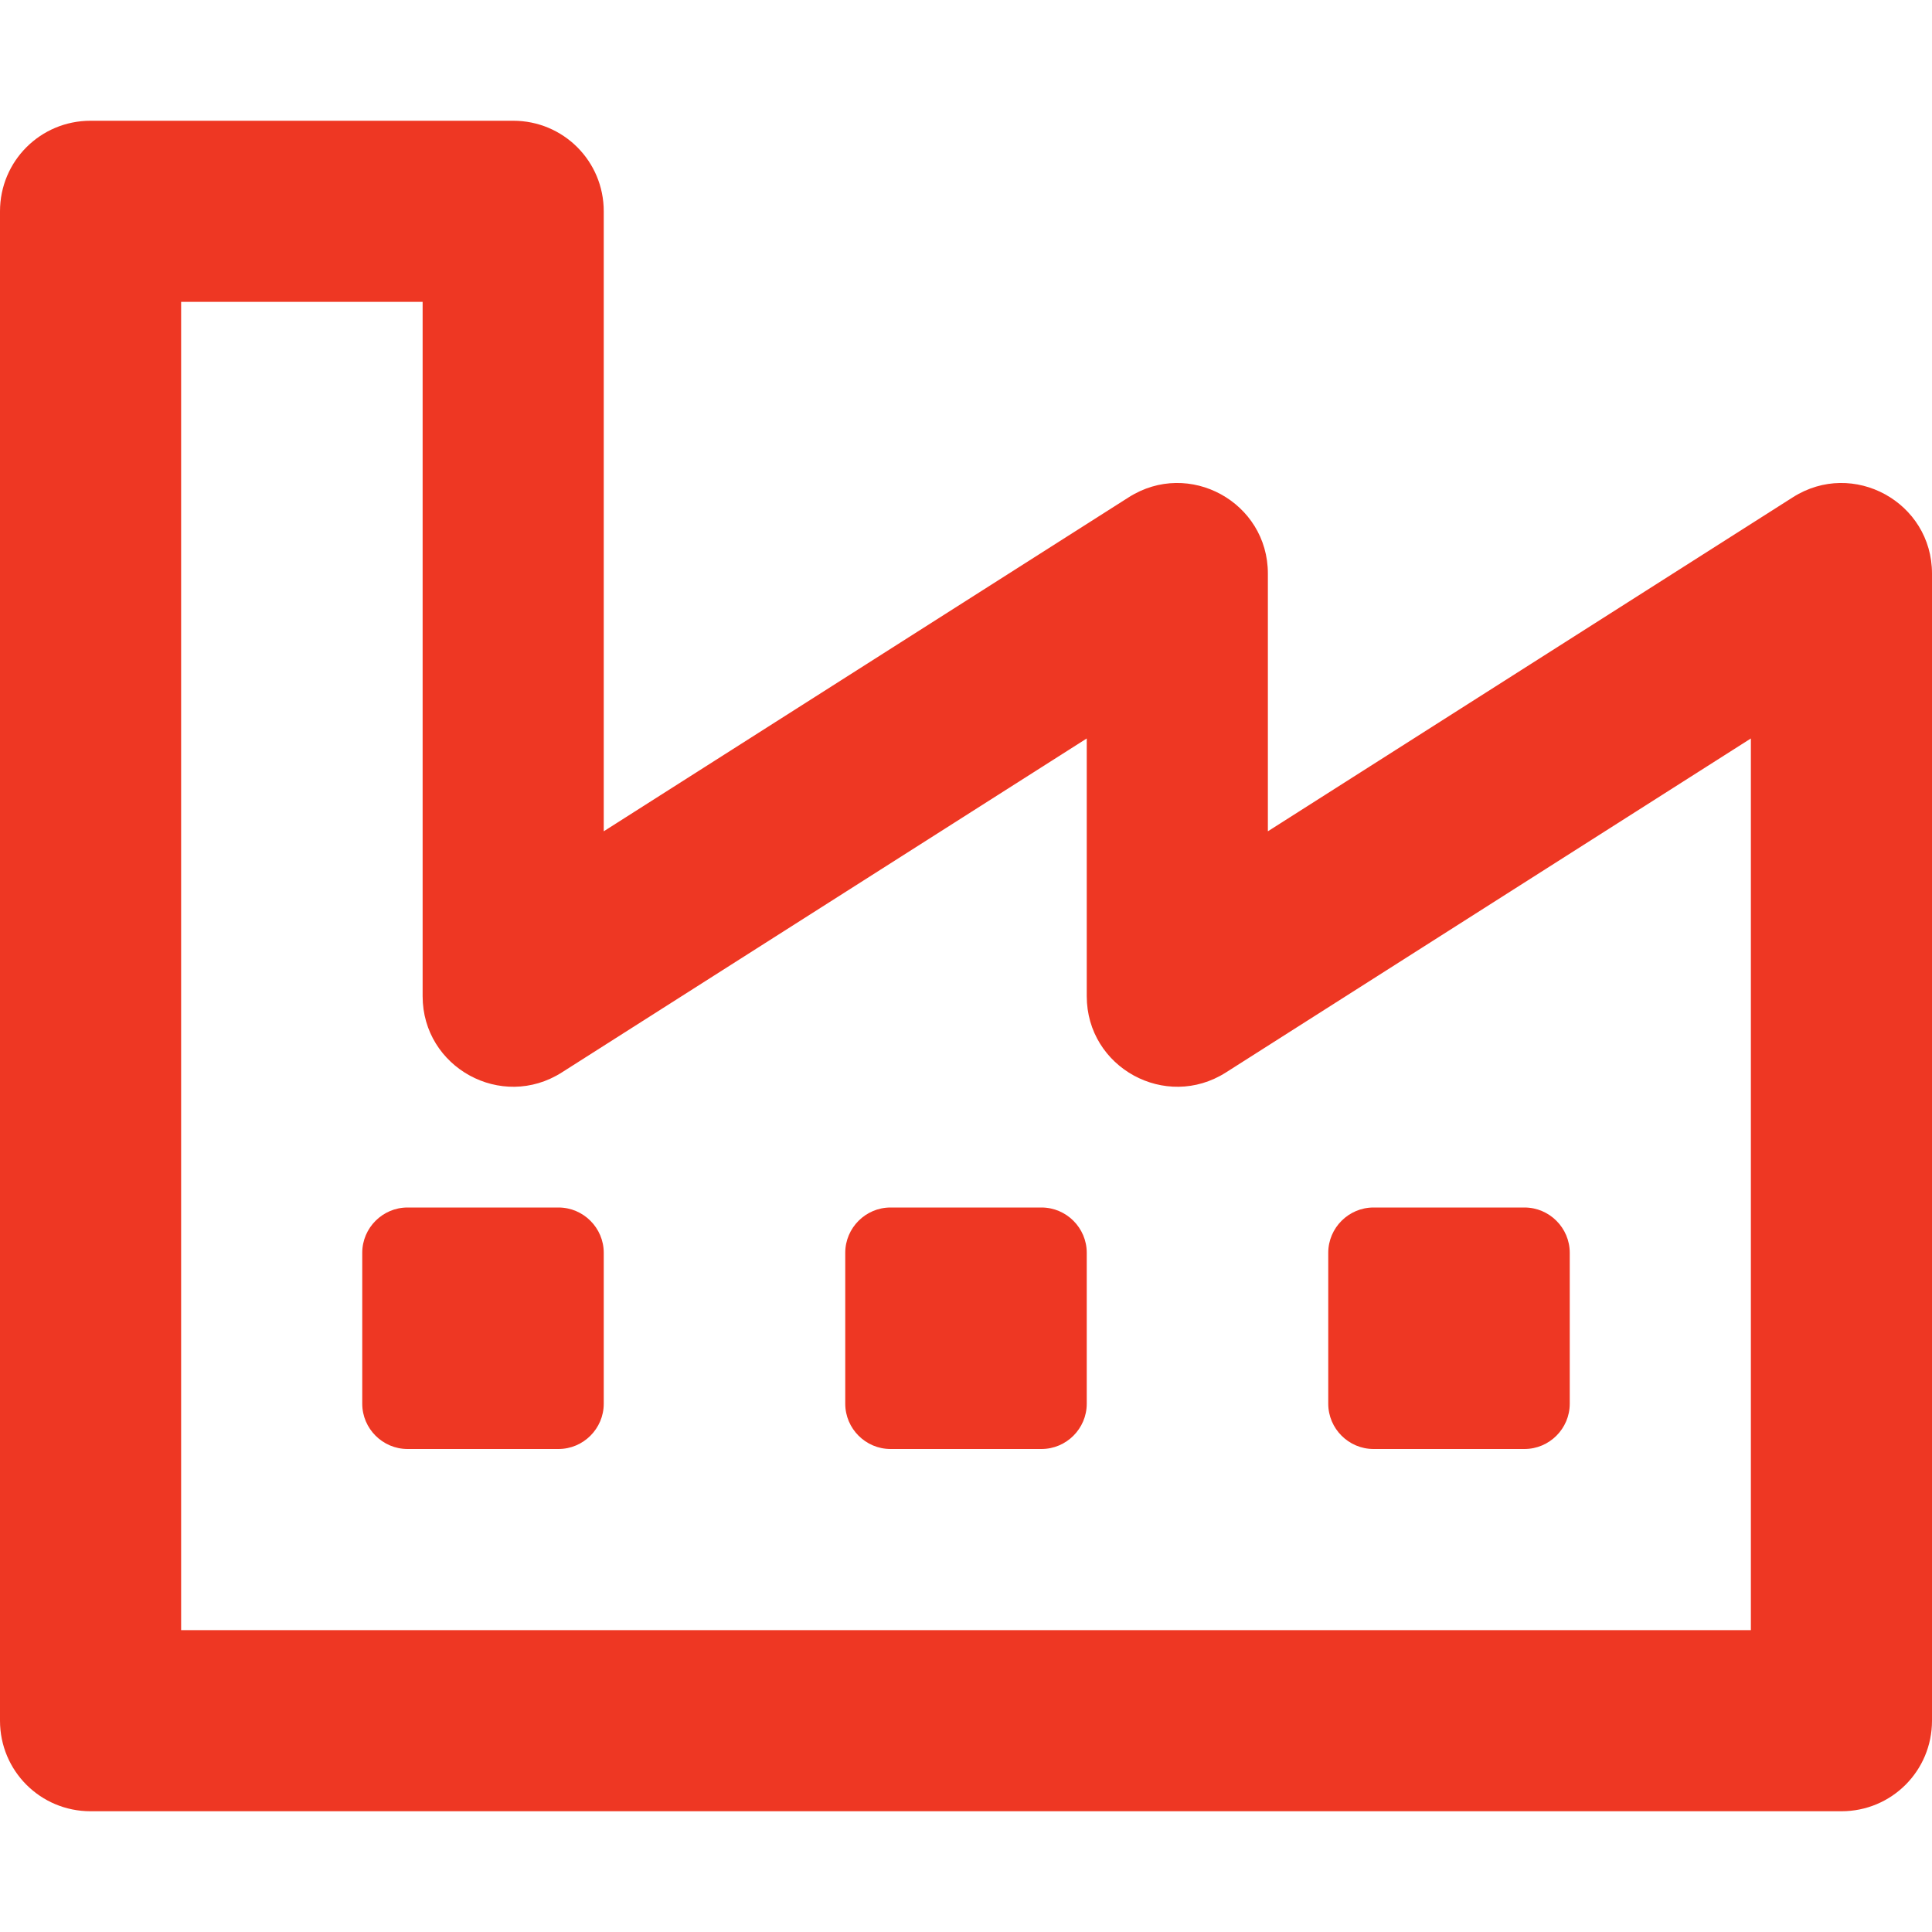 <svg enable-background="new 0 0 512 512" viewBox="0 0 512 512" xmlns="http://www.w3.org/2000/svg"><path d="m475.1 131.8-139.1 88.5v-68.3c0-18.9-20.9-30.4-36.9-20.2l-139.1 88.5v-164.3c0-13.3-10.7-24-24-24h-112c-13.3 0-24 10.7-24 24v400c0 13.3 10.7 24 24 24h464c13.3 0 24-10.7 24-24v-304c0-18.9-20.9-30.4-36.9-20.2zm-11.1 300.2h-416v-352h64v184c0 18.9 20.9 30.4 36.9 20.2l139.1-88.5v68.3c0 18.9 20.9 30.4 36.9 20.2l139.1-88.5zm-60-48h-40c-6.6 0-12-5.4-12-12v-40c0-6.6 5.4-12 12-12h40c6.6 0 12 5.4 12 12v40c0 6.6-5.4 12-12 12zm-128 0h-40c-6.6 0-12-5.4-12-12v-40c0-6.6 5.4-12 12-12h40c6.6 0 12 5.4 12 12v40c0 6.6-5.4 12-12 12zm-128 0h-40c-6.6 0-12-5.4-12-12v-40c0-6.6 5.4-12 12-12h40c6.6 0 12 5.4 12 12v40c0 6.6-5.4 12-12 12z" fill="#ee3723"/></svg>